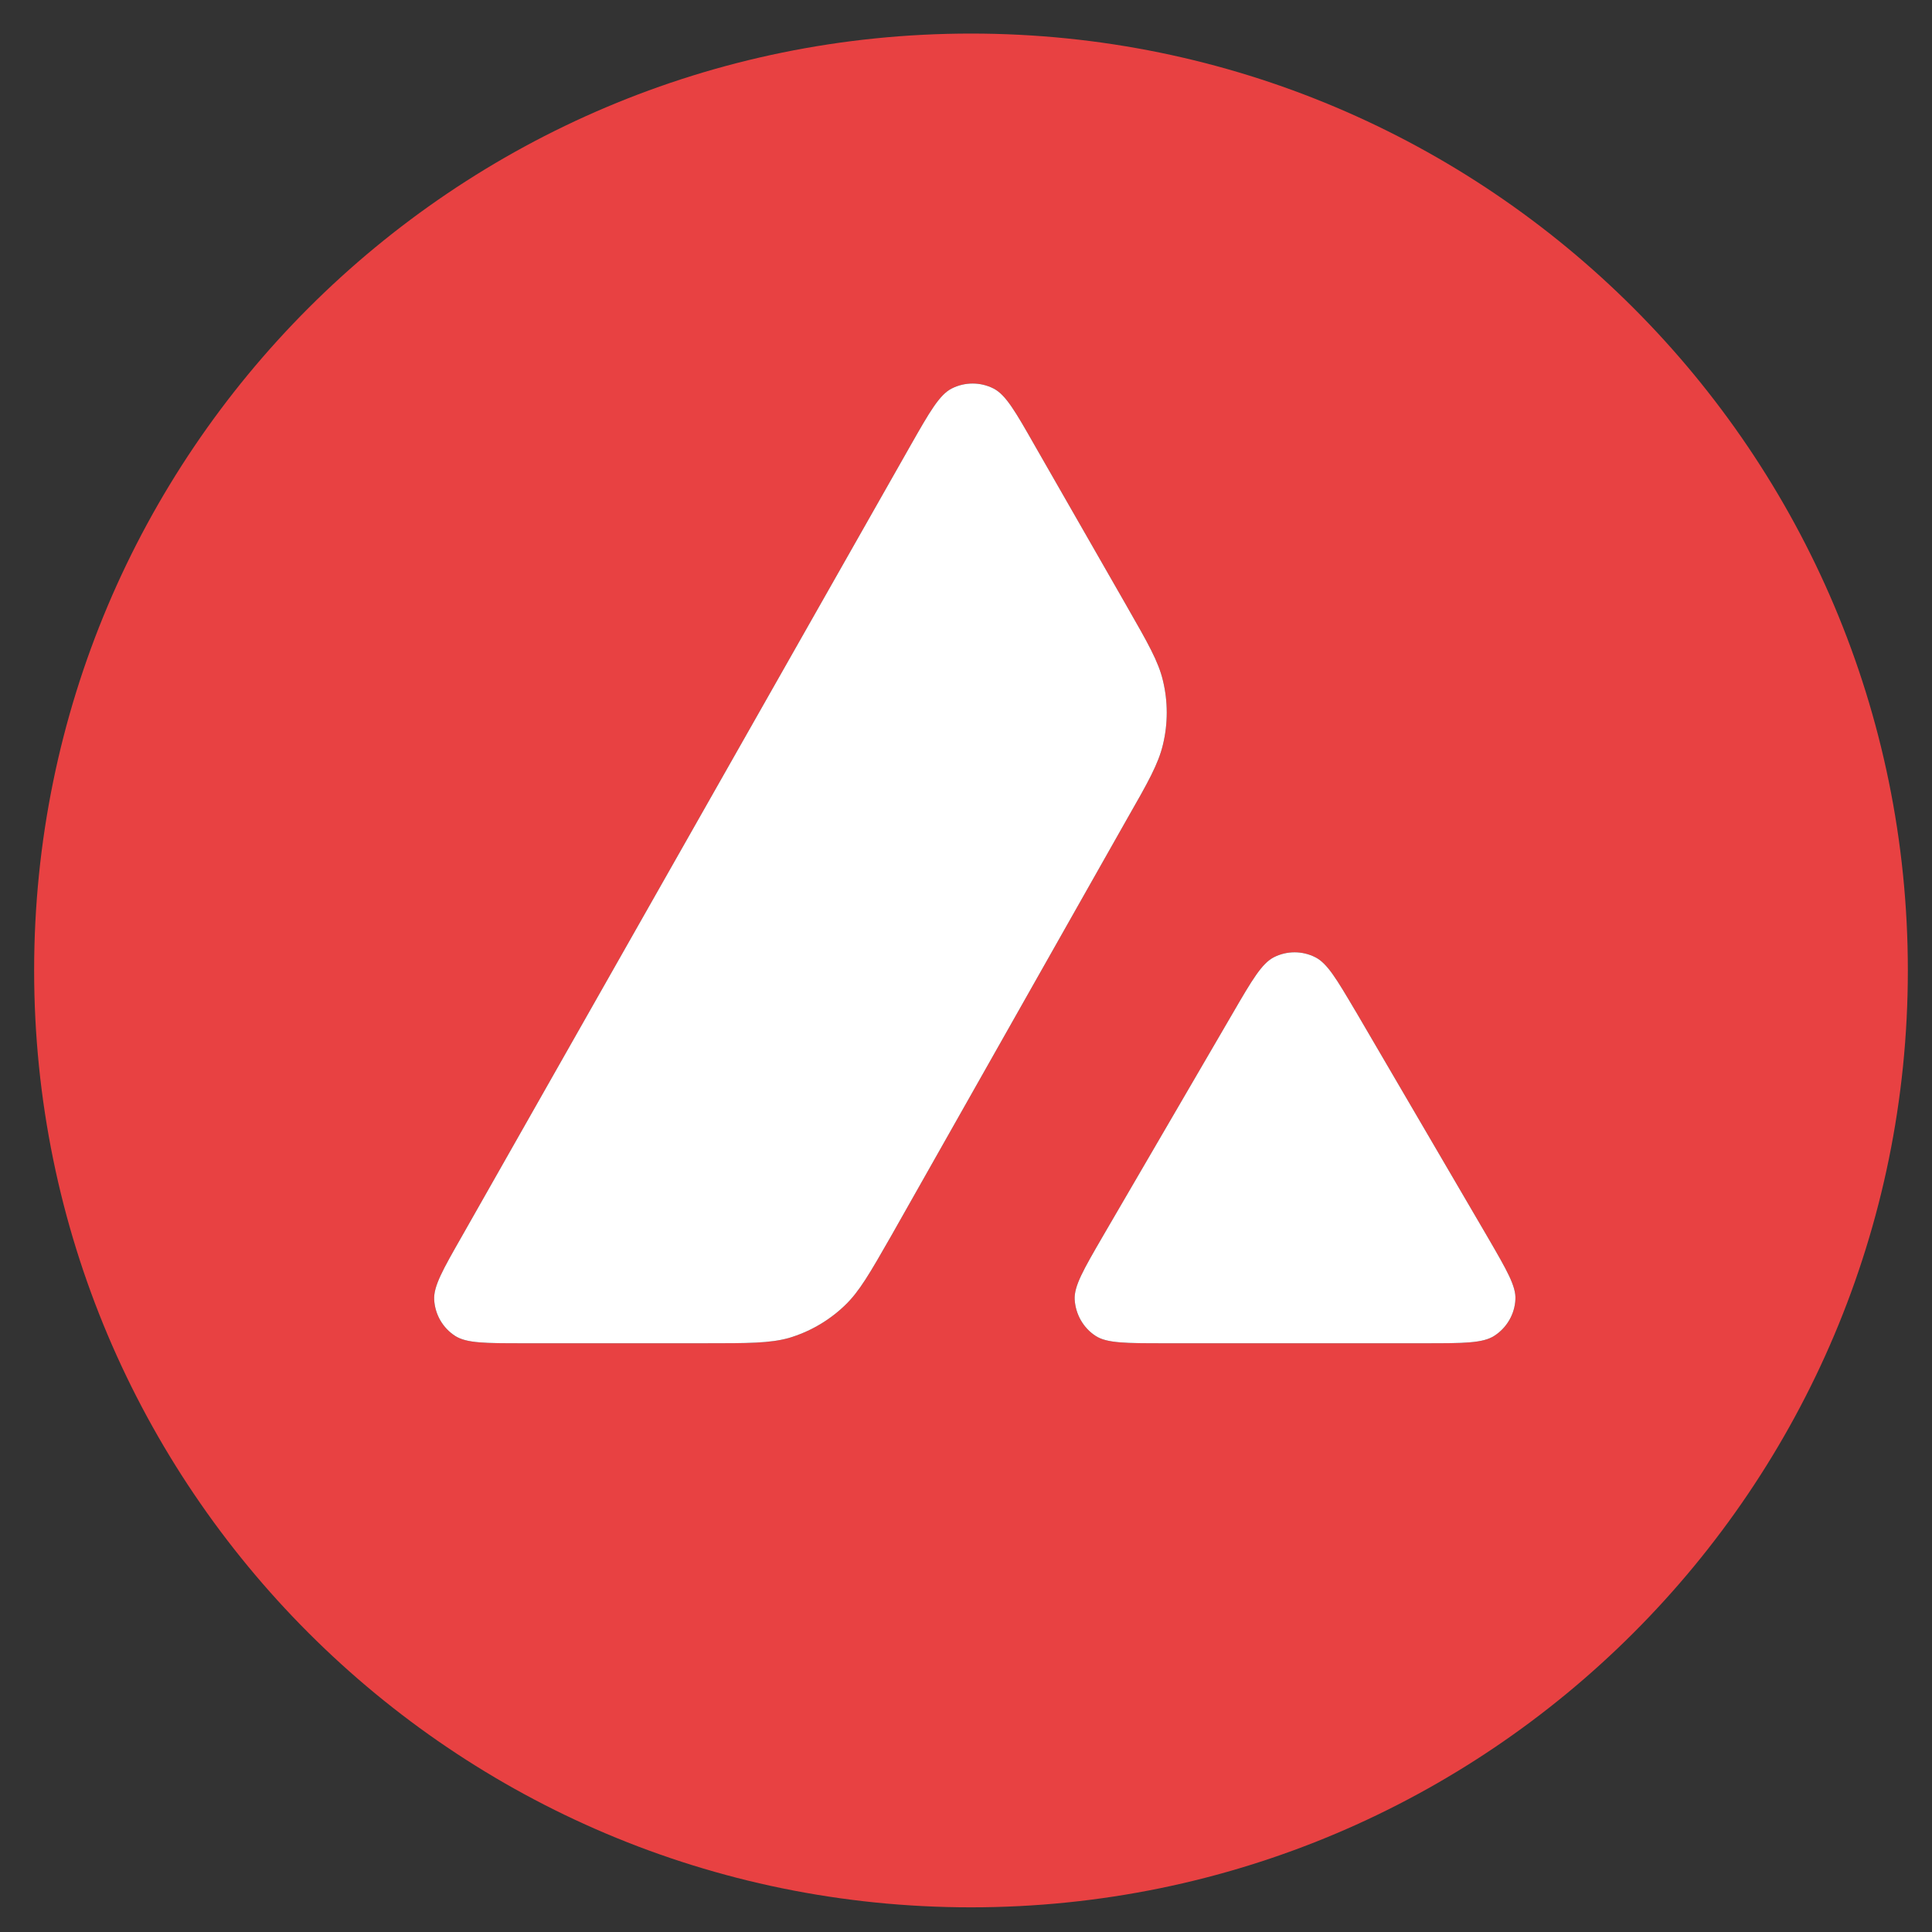 <svg width="48" height="48" viewBox="0 0 48 48" fill="none" xmlns="http://www.w3.org/2000/svg">
<rect x="0" y="0" width="48" height="48" fill="#333333" stroke="none"/>
<path fill-rule="evenodd" clip-rule="evenodd" d="M47.4 24.11C47.4 36.966 36.979 47.387 24.124 47.387C11.269 47.387 0.848 36.966 0.848 24.11C0.848 11.255 11.269 0.834 24.124 0.834C36.979 0.834 47.4 11.255 47.4 24.11ZM17.528 33.373H13.011C12.062 33.373 11.593 33.373 11.307 33.19C10.998 32.99 10.809 32.658 10.787 32.292C10.769 31.955 11.004 31.543 11.473 30.72L22.626 11.06C23.101 10.225 23.341 9.808 23.644 9.653C23.97 9.487 24.359 9.487 24.685 9.653C24.988 9.808 25.228 10.225 25.703 11.06L27.996 15.063L28.007 15.083C28.52 15.979 28.78 16.433 28.893 16.91C29.019 17.43 29.019 17.979 28.893 18.499C28.779 18.979 28.522 19.437 28.001 20.346L22.143 30.703L22.128 30.729C21.611 31.632 21.35 32.09 20.988 32.435C20.593 32.813 20.118 33.087 19.598 33.242C19.123 33.373 18.592 33.373 17.528 33.373ZM28.936 33.373H35.408C36.363 33.373 36.844 33.373 37.13 33.185C37.439 32.984 37.633 32.647 37.65 32.281C37.667 31.955 37.437 31.559 36.988 30.784C36.972 30.757 36.957 30.73 36.941 30.703L33.699 25.156L33.662 25.094L33.661 25.093C33.206 24.323 32.976 23.934 32.681 23.784C32.355 23.618 31.972 23.618 31.646 23.784C31.349 23.938 31.109 24.344 30.634 25.162L27.403 30.709L27.392 30.728C26.919 31.544 26.683 31.952 26.7 32.287C26.723 32.653 26.912 32.99 27.22 33.19C27.5 33.373 27.981 33.373 28.936 33.373Z" fill="#E84142"/>
<path d="M28.936 33.373H35.408C36.363 33.373 36.844 33.373 37.13 33.185C37.439 32.984 37.633 32.647 37.65 32.281C37.667 31.955 37.437 31.559 36.988 30.784C36.972 30.757 36.957 30.73 36.941 30.703L33.699 25.156L33.662 25.094L33.661 25.093C33.206 24.323 32.976 23.934 32.681 23.784C32.355 23.618 31.972 23.618 31.646 23.784C31.349 23.938 31.109 24.344 30.634 25.162L27.403 30.709L27.392 30.728C26.919 31.544 26.683 31.952 26.7 32.287C26.723 32.653 26.912 32.99 27.22 33.19C27.5 33.373 27.981 33.373 28.936 33.373Z" fill="white"/>
<path d="M17.528 33.373H13.011C12.062 33.373 11.593 33.373 11.307 33.19C10.998 32.99 10.809 32.658 10.787 32.292C10.769 31.955 11.004 31.543 11.473 30.72L22.626 11.06C23.101 10.225 23.341 9.808 23.644 9.653C23.97 9.487 24.359 9.487 24.685 9.653C24.988 9.808 25.228 10.225 25.703 11.06L27.996 15.063L28.007 15.083C28.52 15.979 28.78 16.433 28.893 16.91C29.019 17.43 29.019 17.979 28.893 18.499C28.779 18.979 28.522 19.437 28.001 20.346L22.143 30.703L22.128 30.729C21.611 31.632 21.35 32.09 20.988 32.435C20.593 32.813 20.118 33.087 19.598 33.242C19.123 33.373 18.592 33.373 17.528 33.373Z" fill="white"/>
</svg>
